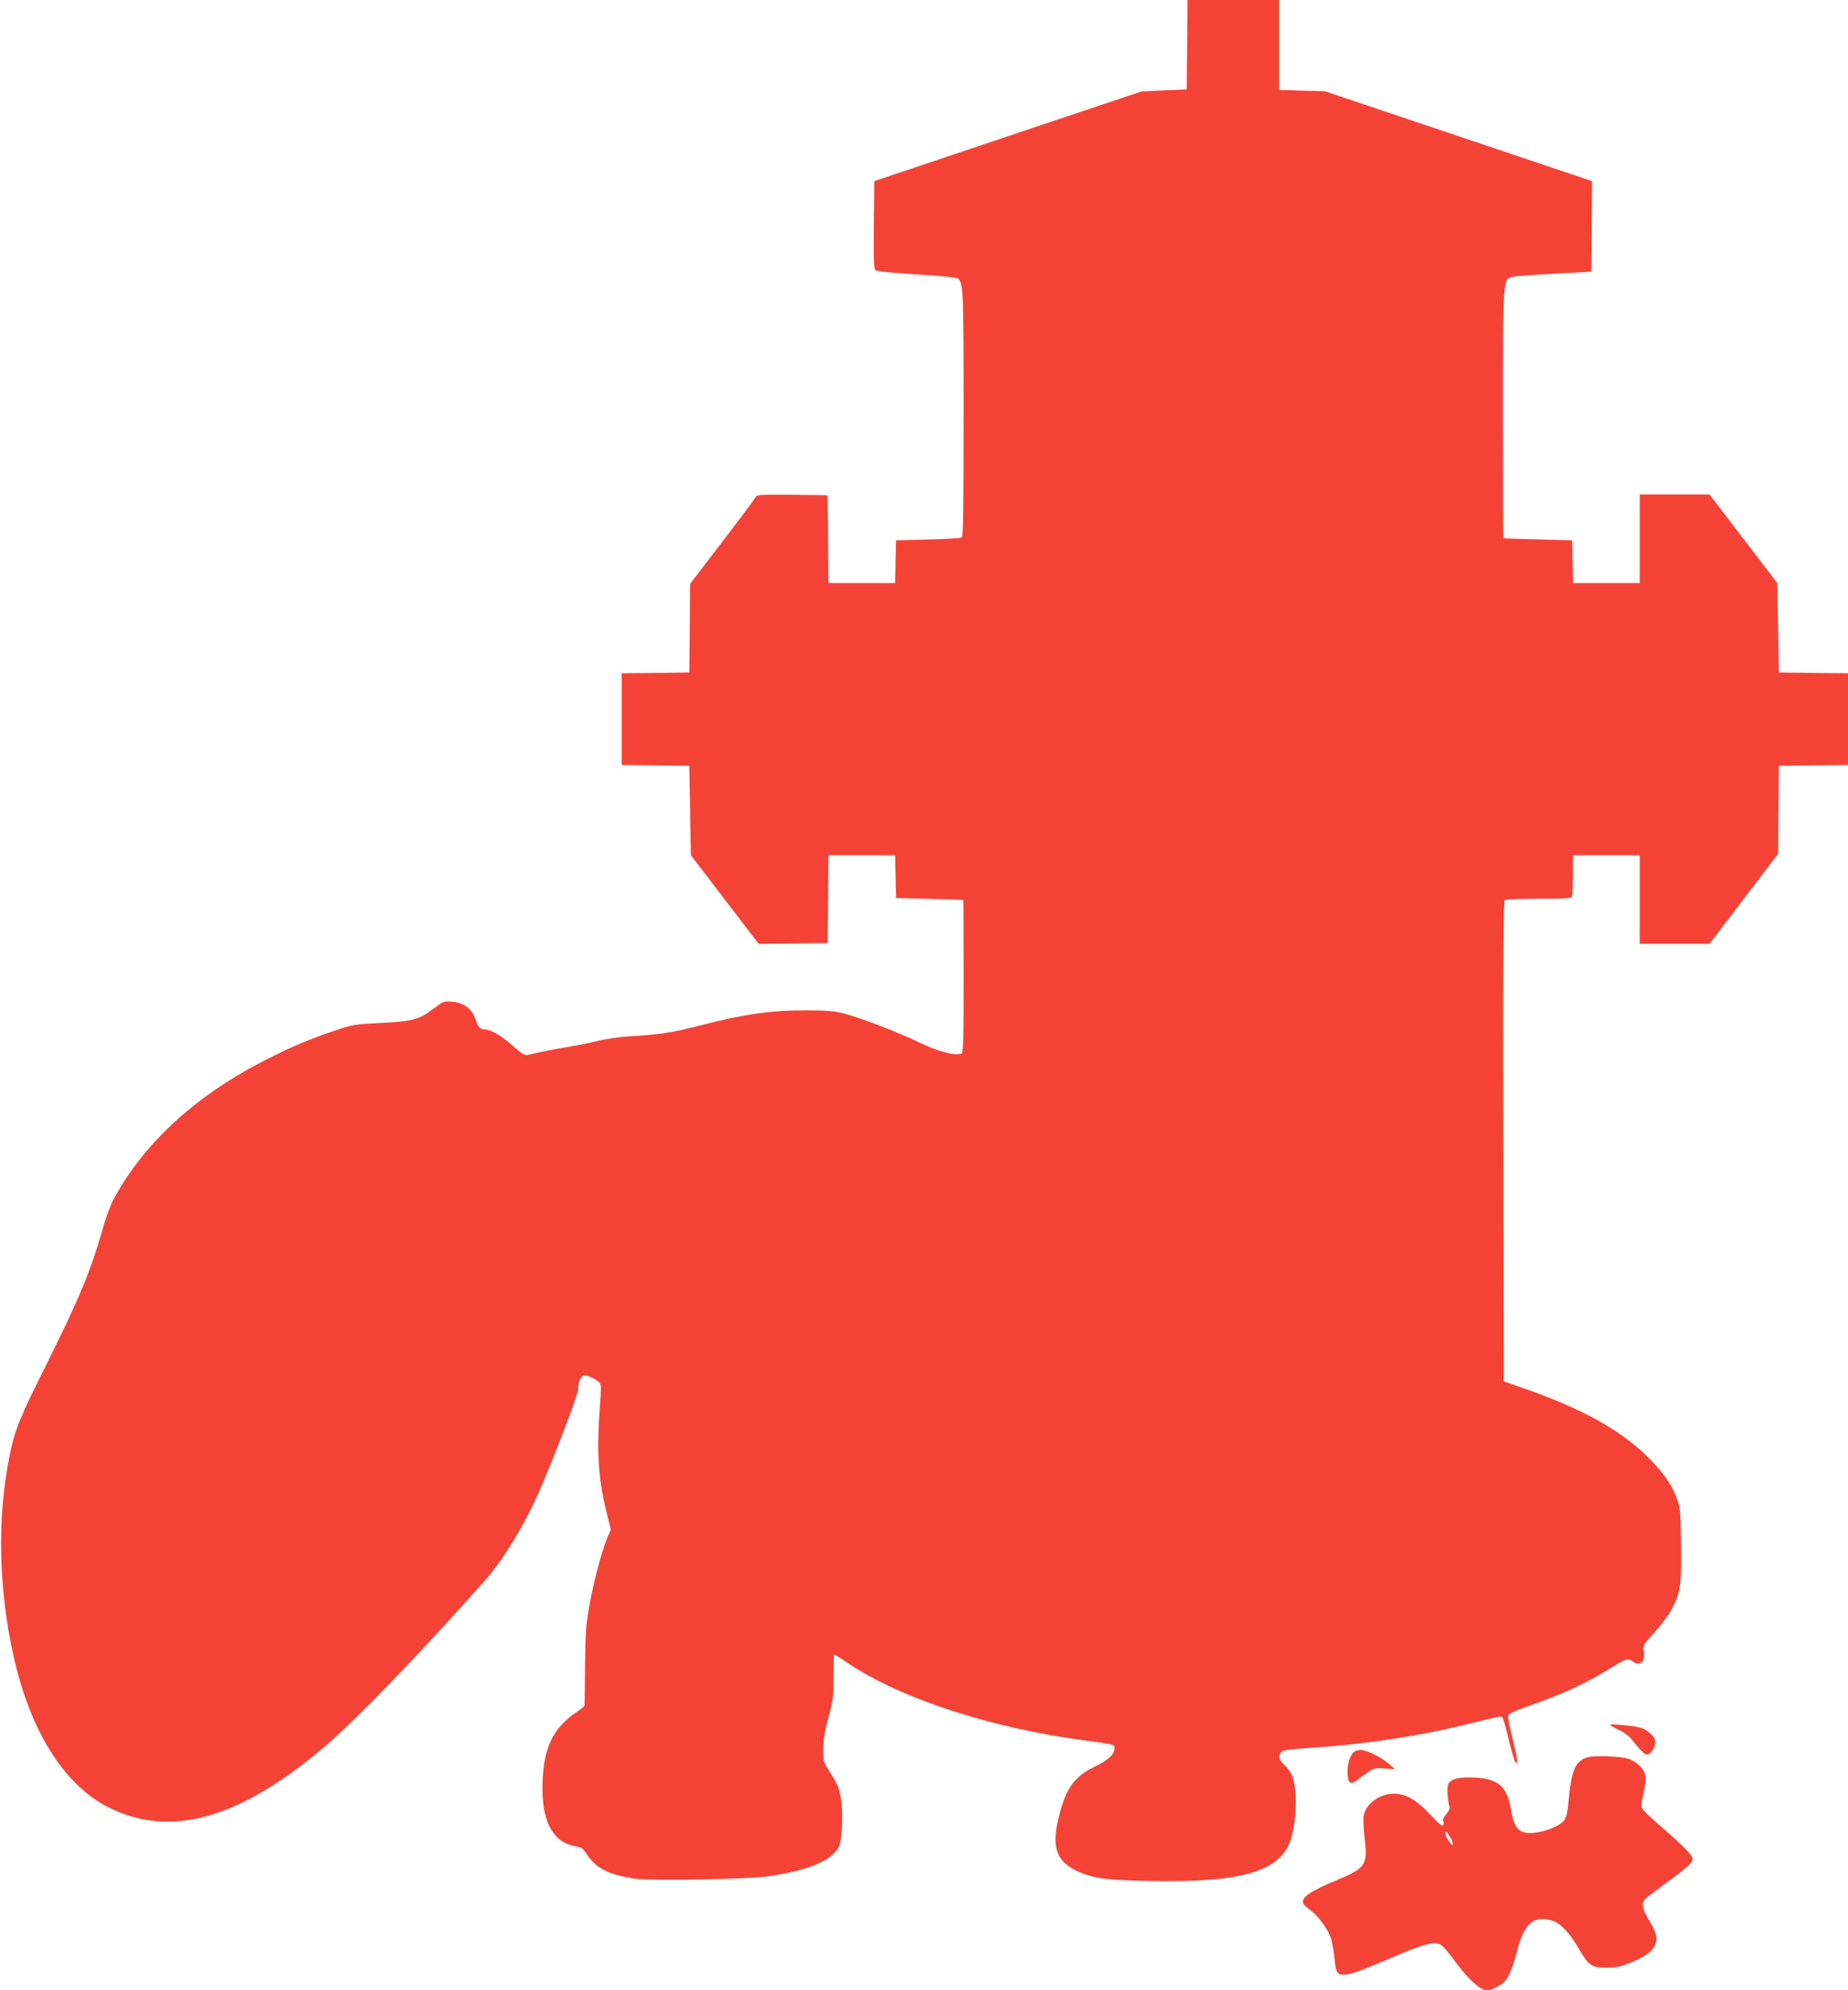 <?xml version="1.0" standalone="no"?>
<!DOCTYPE svg PUBLIC "-//W3C//DTD SVG 20010904//EN"
 "http://www.w3.org/TR/2001/REC-SVG-20010904/DTD/svg10.dtd">
<svg version="1.0" xmlns="http://www.w3.org/2000/svg"
 width="1189pt" height="1280pt" viewBox="0 0 1189 1280"
 preserveAspectRatio="xMidYMid meet">
<g transform="translate(0,1280) scale(0.1,-0.1)"
fill="#f44336" stroke="none">
<path d="M7638 12513 l-3 -288 -145 -6 -145 -7 -860 -288 -860 -289 -3 -281
c-2 -224 0 -284 11 -292 8 -7 121 -18 268 -27 168 -10 258 -20 265 -28 32 -35
34 -82 34 -868 0 -619 -3 -790 -12 -796 -7 -4 -105 -10 -218 -13 l-205 -5 -3
-137 -3 -138 -214 0 -215 0 -2 283 -3 282 -228 3 c-193 2 -228 0 -233 -12 -3
-8 -100 -138 -215 -288 l-209 -273 -2 -285 -3 -285 -217 -3 -218 -2 0 -295 0
-295 218 -2 217 -3 5 -287 5 -288 218 -285 218 -285 222 2 222 3 3 283 2 282
215 0 214 0 3 -137 3 -138 215 -6 c118 -3 216 -6 218 -7 1 -1 2 -223 2 -492 0
-431 -2 -491 -15 -496 -40 -16 -155 15 -276 74 -137 66 -364 153 -479 184 -59
15 -109 20 -235 20 -233 1 -402 -23 -690 -97 -177 -46 -263 -59 -455 -70 -66
-4 -156 -17 -210 -31 -52 -13 -140 -30 -195 -39 -86 -14 -149 -26 -252 -50
-17 -4 -38 9 -90 56 -71 65 -147 109 -186 109 -29 0 -38 10 -61 73 -23 62 -75
99 -150 105 -50 4 -55 2 -118 -46 -93 -70 -134 -81 -339 -91 -161 -8 -182 -11
-279 -44 -171 -57 -286 -105 -450 -188 -450 -227 -782 -527 -983 -890 -21 -37
-50 -113 -67 -170 -84 -299 -156 -472 -369 -899 -175 -349 -207 -429 -240
-595 -80 -399 -71 -850 26 -1285 106 -478 321 -823 602 -969 400 -207 848 -83
1399 385 203 173 625 610 1030 1067 126 143 260 364 365 607 94 218 237 595
237 628 0 41 15 78 35 86 18 6 84 -24 103 -47 10 -11 10 -46 2 -148 -22 -288
-11 -467 40 -675 l30 -122 -21 -48 c-35 -83 -89 -282 -116 -434 -23 -127 -27
-175 -29 -390 -1 -135 -2 -250 -3 -256 0 -6 -20 -24 -43 -39 -166 -110 -227
-244 -228 -497 0 -224 73 -350 216 -373 36 -5 46 -13 73 -55 55 -85 144 -130
305 -152 118 -16 731 -4 868 16 256 39 398 100 445 189 21 41 29 211 14 307
-11 71 -19 89 -86 197 -27 43 -30 56 -29 128 1 57 11 114 34 200 30 110 33
132 33 263 0 78 2 142 4 142 3 0 44 -26 91 -58 341 -228 923 -417 1527 -496
192 -26 185 -24 185 -50 0 -39 -39 -76 -126 -118 -130 -62 -185 -137 -230
-316 -52 -204 -18 -298 130 -362 96 -41 181 -52 448 -57 587 -12 834 57 908
253 42 114 50 333 14 422 -8 22 -31 54 -50 71 -36 33 -42 57 -21 83 9 12 52
18 192 27 351 23 699 76 1020 156 99 25 188 45 197 45 18 0 18 1 63 -180 15
-58 30 -109 35 -113 20 -21 15 17 -16 143 -19 74 -33 143 -31 154 1 14 33 29
137 66 221 77 369 146 530 246 95 58 105 61 134 39 47 -35 83 -2 72 66 -6 37
-3 42 68 119 40 44 90 111 110 148 59 113 64 148 61 412 -2 212 -4 241 -23
294 -36 98 -82 166 -182 267 -181 182 -432 321 -825 457 l-110 38 -3 1544 c-2
1228 0 1545 10 1552 7 4 106 8 219 8 179 0 208 2 213 16 3 9 6 72 6 140 l0
124 215 0 215 0 0 -285 0 -285 224 0 225 0 220 289 221 289 2 284 3 283 223 3
222 2 0 295 0 295 -222 2 -223 3 -5 287 -5 288 -218 285 -218 285 -224 0 -225
0 0 -285 0 -285 -215 0 -214 0 -3 138 -3 137 -220 6 c-121 3 -221 6 -222 7 -2
1 -3 357 -3 792 0 882 -1 874 60 889 19 5 141 14 270 21 129 6 236 12 237 13
1 2 3 133 4 292 l2 290 -859 289 -859 289 -147 4 -148 5 0 289 0 289 -295 0
-295 0 -2 -287z"/>
<path d="M10360 1706 c0 -3 24 -17 53 -30 34 -15 66 -39 88 -66 71 -89 87
-102 109 -90 22 12 40 48 40 81 0 29 -50 75 -96 88 -48 13 -194 26 -194 17z"/>
<path d="M8724 1540 c-31 -12 -54 -70 -54 -133 0 -71 19 -90 58 -58 15 12 47
35 72 52 42 29 50 30 110 25 l65 -5 -39 35 c-41 36 -123 79 -166 88 -14 3 -34
1 -46 -4z"/>
<path d="M10212 1498 c-77 -26 -102 -84 -120 -281 -6 -72 -14 -105 -29 -125
-25 -34 -120 -73 -195 -80 -94 -8 -126 25 -147 153 -24 145 -83 196 -232 203
-97 5 -153 -8 -170 -40 -11 -20 -7 -97 6 -144 5 -14 -2 -31 -20 -52 -15 -17
-23 -36 -20 -42 4 -6 4 -18 1 -27 -5 -12 -25 4 -82 65 -90 97 -160 137 -239
136 -91 -2 -177 -65 -191 -141 -4 -21 -1 -85 6 -144 20 -172 7 -193 -173 -268
-180 -75 -237 -115 -222 -153 3 -7 24 -26 46 -43 53 -39 116 -126 134 -187 7
-26 17 -80 21 -120 9 -94 16 -108 58 -108 43 0 106 22 306 108 193 83 268 105
308 91 15 -5 46 -36 72 -71 112 -155 190 -228 240 -228 26 0 90 32 112 57 26
28 54 98 78 192 45 179 104 232 220 201 57 -15 118 -78 179 -184 62 -108 82
-121 179 -121 61 1 91 7 147 30 93 38 139 69 160 109 24 44 15 84 -35 166 -25
41 -40 77 -40 98 0 30 9 39 103 107 183 134 217 164 217 189 0 25 -55 81 -227
230 -69 60 -103 96 -103 110 0 12 7 53 16 92 10 43 14 85 10 107 -8 43 -59 91
-113 107 -54 16 -222 21 -261 8z m-882 -513 c12 -19 20 -41 17 -48 -4 -13 -47
50 -47 71 0 20 7 14 30 -23z"/>
</g>
</svg>
